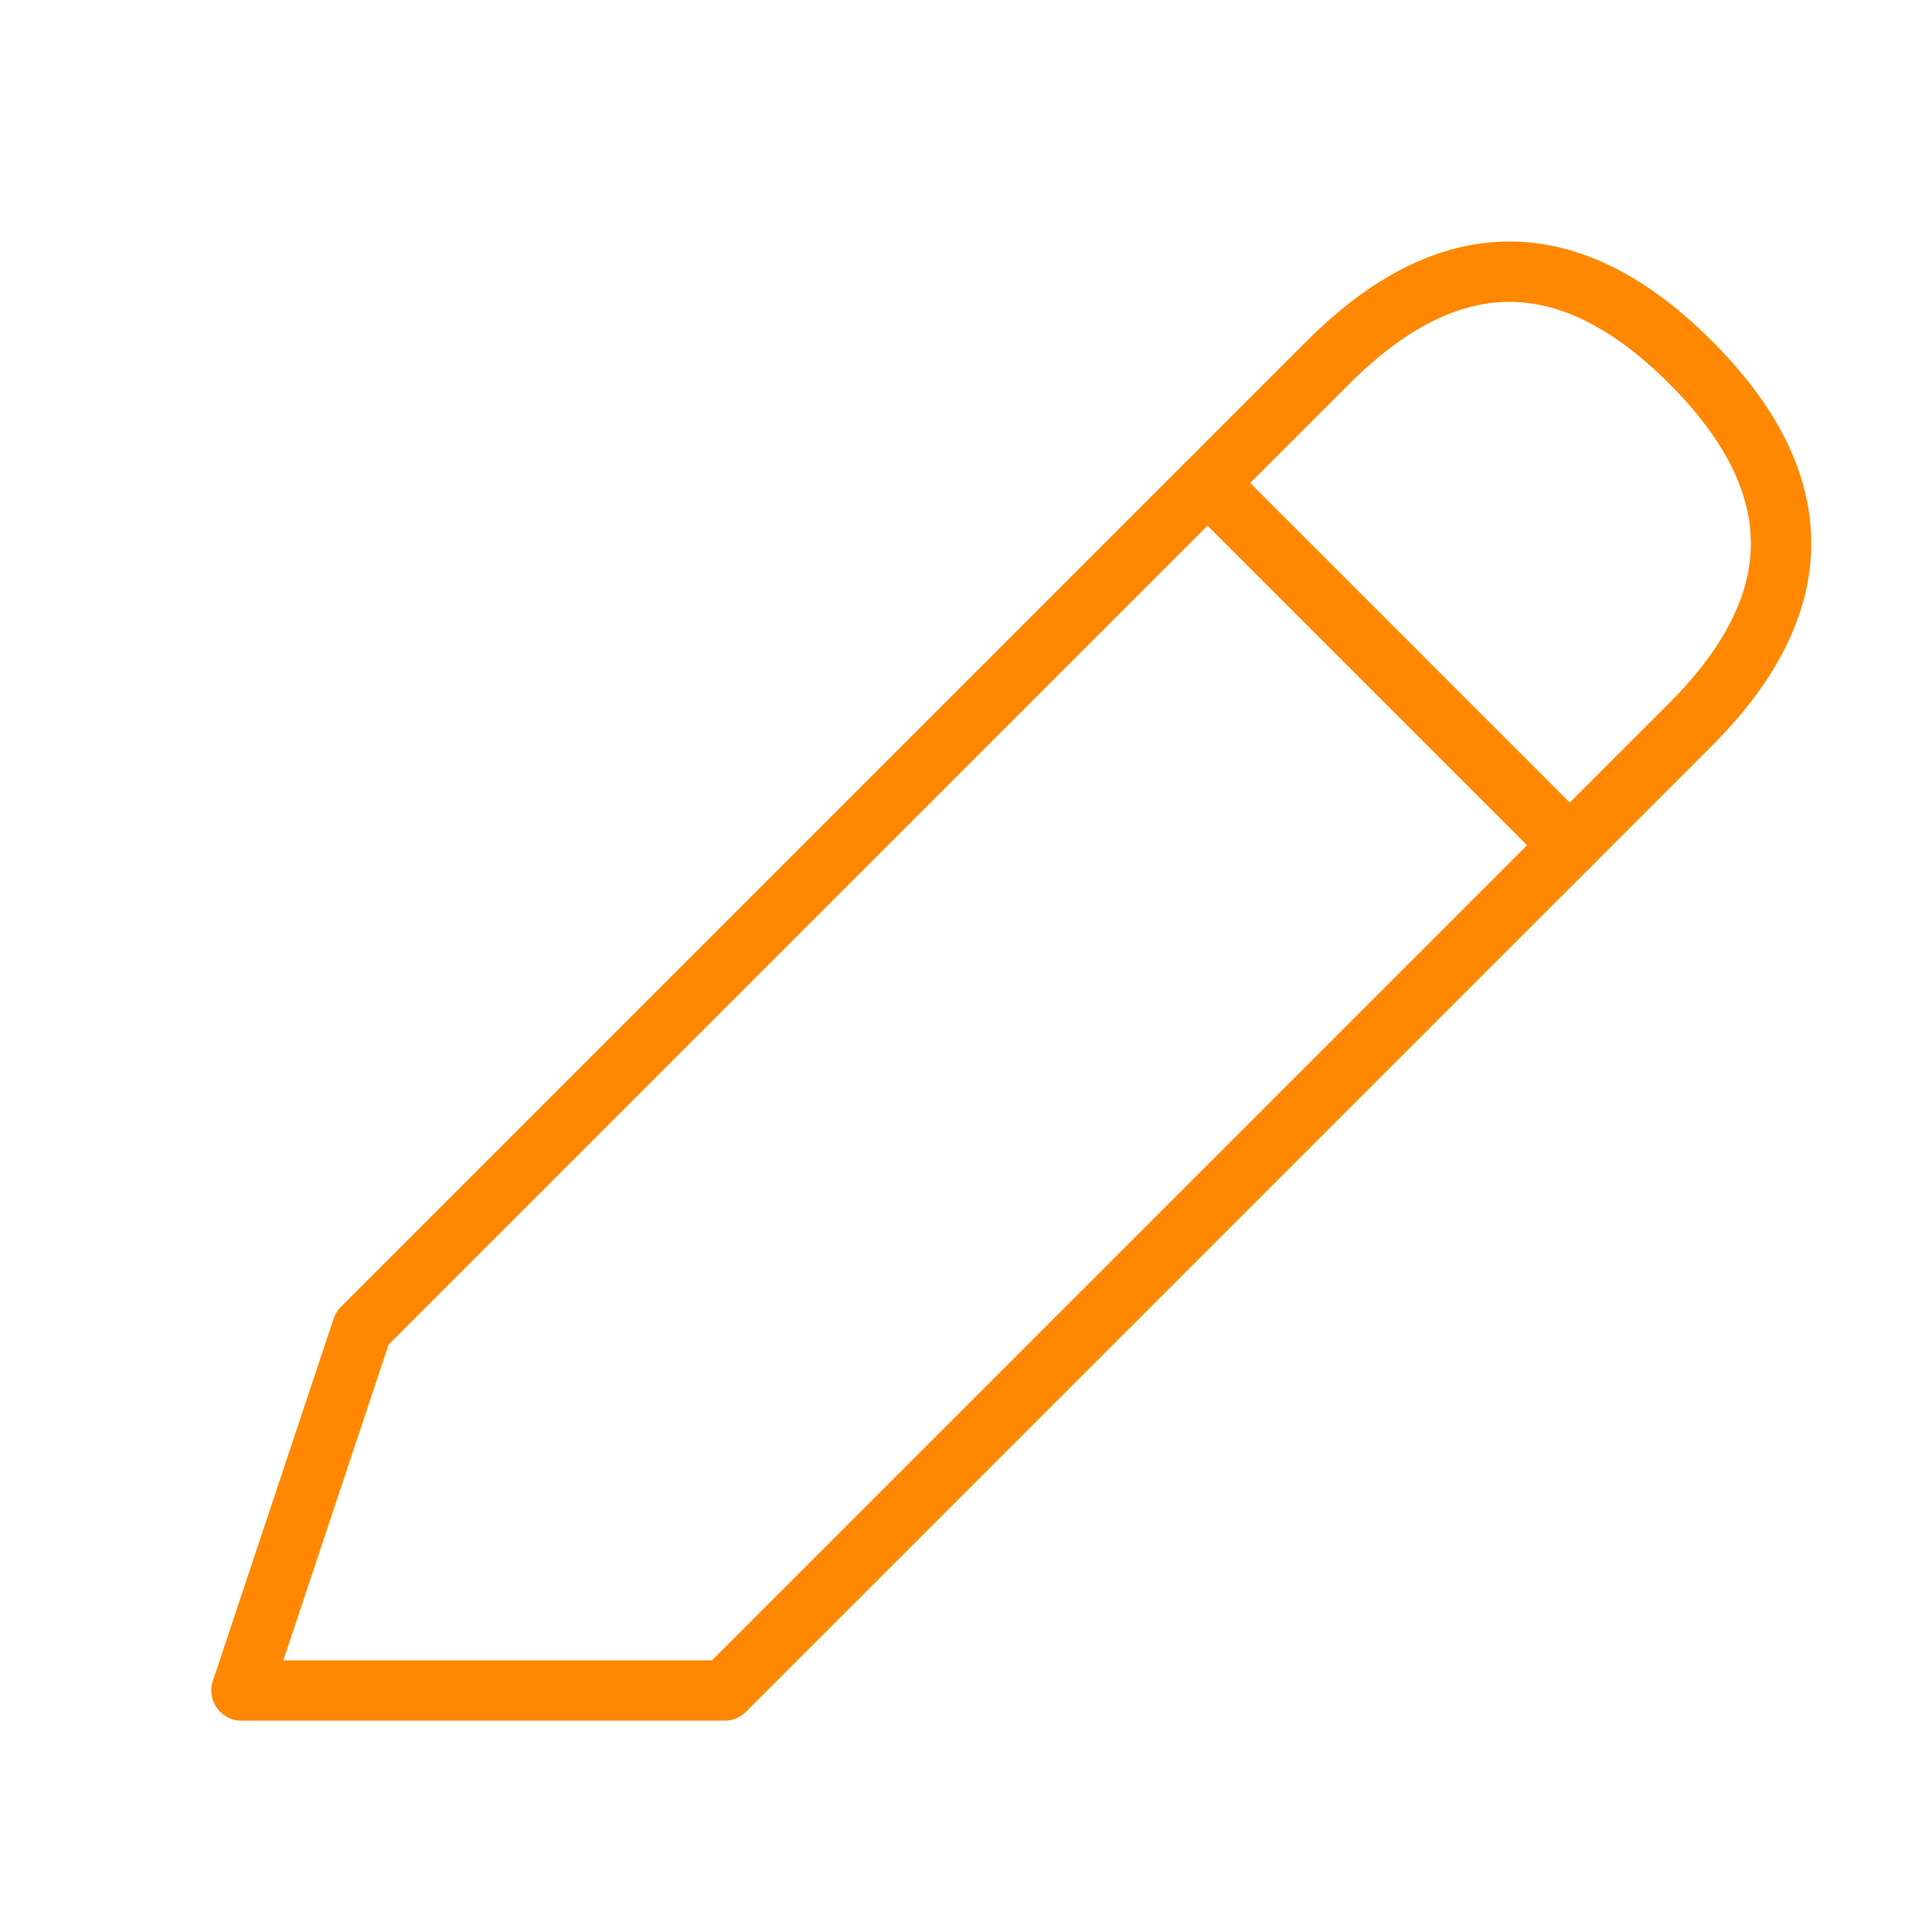 <svg viewBox="0 0 64 64" fill="none" xmlns="http://www.w3.org/2000/svg">
  <defs>
    <filter id="neon-glow" x="-50%" y="-50%" width="200%" height="200%">
      <feGaussianBlur in="SourceGraphic" stdDeviation="3" result="blur"/>
      <feMerge>
        <feMergeNode in="blur"/>
        <feMergeNode in="SourceGraphic"/>
      </feMerge>
    </filter>
  </defs>
  <path d="M8 56L12 44L44 12C48 8 52 8 56 12C60 16 60 20 56 24L24 56L8 56Z" stroke="#ff8800" stroke-width="2" stroke-linecap="round" stroke-linejoin="round" filter="url(#neon-glow)"/>
  <path d="M40 16L52 28" stroke="#ff8800" stroke-width="2" stroke-linecap="round" filter="url(#neon-glow)"/>
</svg>
